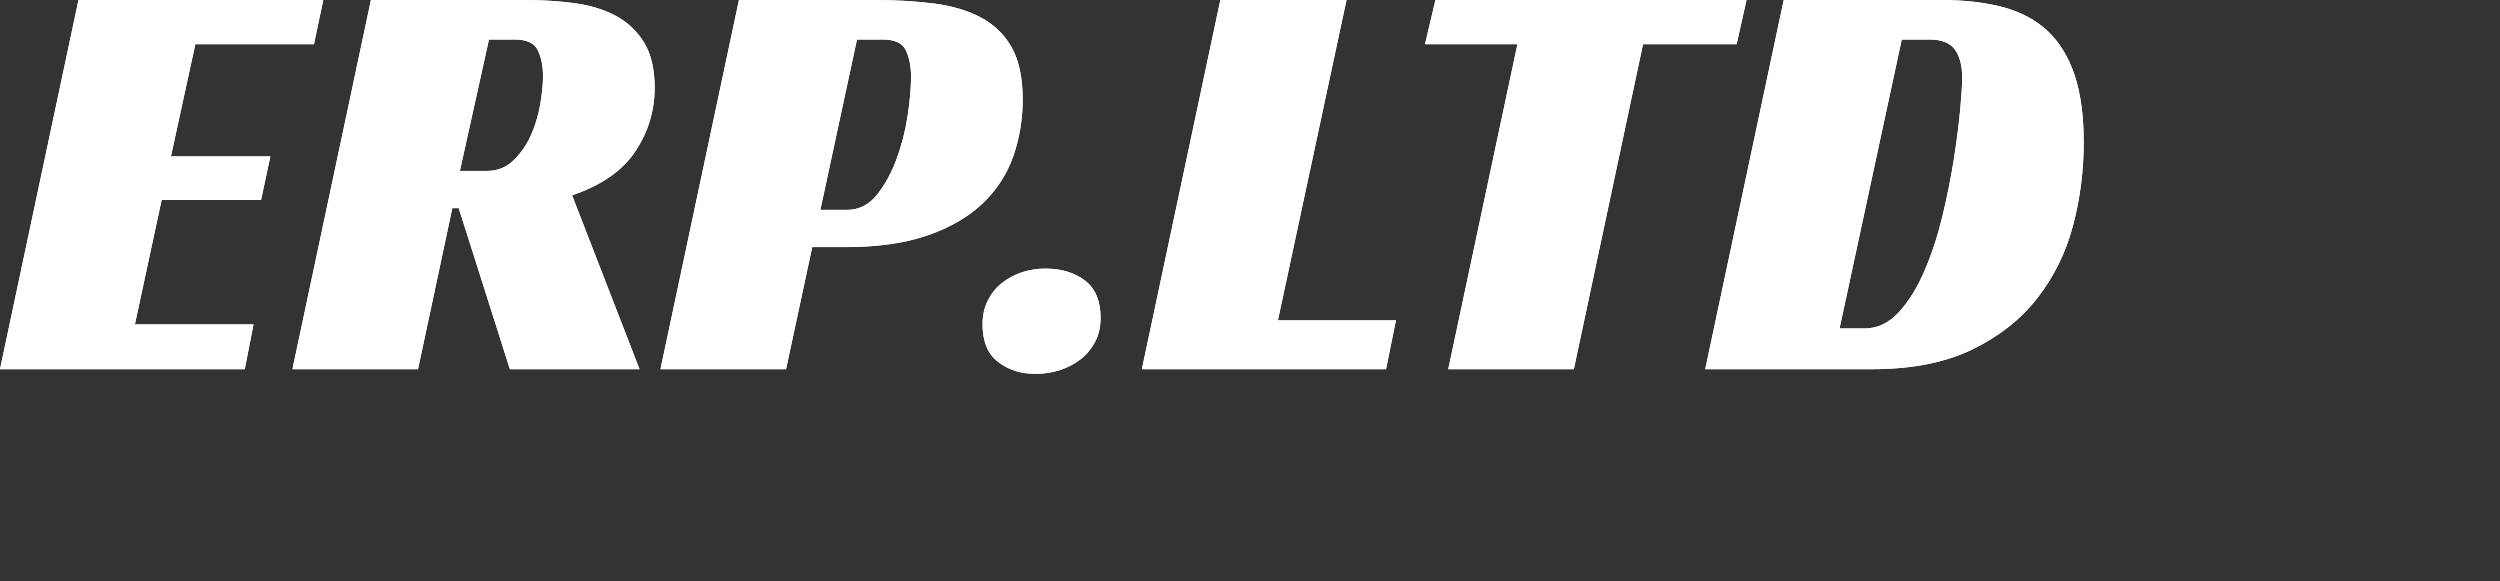<svg fill="none" height="50" viewBox="0 0 215 50" width="215" xmlns="http://www.w3.org/2000/svg"
xmlns:xlink="http://www.w3.org/1999/xlink">
	<rect x="0" y="0" width="215" height="50" fill="#333333" stroke="none"/>
	<linearGradient id="a" gradientUnits="userSpaceOnUse" x1="7.999" x2="27.62"
	y1="7.848" y2="27.469">
		<stop offset="0" stop-color="#4a6cf7" />
		<stop offset="1" stop-color="#4a6cf7" stop-opacity="0" />
	</linearGradient>
	<linearGradient id="b" gradientUnits="userSpaceOnUse" x1="7.999" x2="27.62"
	y1="21.927" y2="41.548">
		<stop offset="0" stop-color="#4a6cf7" stop-opacity="0" />
		<stop offset="1" stop-color="#4a6cf7" />
	</linearGradient>
	
	
							<g fill="#fff">
								
									<path d="M0 0L6.75-31.75 27.8-31.75 27-27.95 16.8-27.95 14.7-18.3 23.25-18.3 22.45-14.55 13.9-14.55 11.6-3.85 21.8-3.85 21.05 0 0 0ZM56.3-24.2L56.3-24.2Q56.3-21.25 54.65-18.75 53-16.25 49.2-14.95L49.2-14.95 55 0 43.85 0 39.45-13.85 38.9-13.85 35.95 0 25.15 0 31.9-31.75 45.05-31.75Q47.35-31.75 49.4-31.48 51.45-31.2 52.98-30.38 54.5-29.55 55.4-28.08 56.3-26.6 56.3-24.2ZM39.55-17.05L41.9-17.05Q43.2-17.05 44.13-17.93 45.05-18.8 45.63-20.05 46.2-21.3 46.45-22.73 46.7-24.15 46.7-25.2L46.7-25.2Q46.7-26.5 46.25-27.43 45.8-28.35 44.3-28.35L44.3-28.35 42.05-28.35 39.55-17.05ZM70.55-13.7L72.85-13.7Q74.35-13.7 75.38-14.95 76.4-16.2 77.08-18 77.75-19.8 78.05-21.75 78.35-23.7 78.35-25.15L78.35-25.15Q78.35-26.5 77.9-27.43 77.45-28.35 75.95-28.35L75.95-28.35 73.7-28.35 70.55-13.7ZM72.7-10.5L69.85-10.5 67.6 0 56.8 0 63.55-31.75 75.1-31.75Q77.95-31.75 80.3-31.45 82.65-31.15 84.35-30.25 86.05-29.35 87-27.68 87.95-26 87.95-23.2L87.95-23.2Q87.95-20.6 87.13-18.28 86.3-15.95 84.48-14.23 82.65-12.5 79.75-11.5 76.85-10.5 72.7-10.5L72.7-10.5ZM94.65-4.4L94.65-4.4Q94.65-3.25 94.18-2.35 93.7-1.45 92.93-0.85 92.15-0.25 91.15 0.08 90.15 0.4 89.05 0.4L89.05 0.4Q87.15 0.4 85.83-0.63 84.5-1.65 84.5-3.85L84.5-3.85Q84.5-5 84.95-5.9 85.4-6.8 86.15-7.4 86.9-8 87.88-8.33 88.85-8.65 89.9-8.65L89.9-8.65Q91.95-8.65 93.3-7.63 94.65-6.6 94.65-4.4ZM98.2 0L104.95-31.75 115.8-31.75 109.9-4.2 120.05-4.2 119.2 0 98.2 0ZM150.2-31.75L149.35-27.95 141.3-27.95 135.35 0 124.55 0 130.5-27.95 122.55-27.95 123.45-31.75 150.2-31.75ZM161 0L146.65 0 153.4-31.75 166.85-31.75Q169.95-31.75 172.28-31.13 174.6-30.5 176.13-29.05 177.65-27.6 178.43-25.25 179.2-22.9 179.2-19.5L179.2-19.5Q179.2-15.85 178.28-12.35 177.35-8.85 175.2-6.1 173.05-3.35 169.58-1.68 166.1 0 161 0L161 0ZM158.2-3.5L160.35-3.5Q162-3.5 163.28-4.88 164.55-6.25 165.47-8.38 166.4-10.5 167.03-13.08 167.65-15.65 168.03-18.05 168.4-20.45 168.58-22.35 168.75-24.25 168.75-25.05L168.75-25.05Q168.75-26.6 168.13-27.48 167.5-28.35 165.95-28.35L165.95-28.35 163.55-28.35 158.2-3.5Z"
									transform="translate(0, 31.75)">
									</path>
								
								
									<path d="M0 0L6.75-31.75 27.8-31.75 27-27.95 16.8-27.95 14.7-18.3 23.25-18.3 22.45-14.55 13.9-14.55 11.6-3.85 21.8-3.85 21.05 0 0 0ZM56.3-24.2L56.3-24.2Q56.3-21.25 54.65-18.75 53-16.25 49.2-14.95L49.2-14.95 55 0 43.85 0 39.45-13.85 38.9-13.85 35.95 0 25.15 0 31.9-31.75 45.05-31.75Q47.35-31.75 49.4-31.48 51.45-31.2 52.98-30.38 54.5-29.55 55.4-28.08 56.3-26.6 56.3-24.2ZM39.55-17.05L41.9-17.05Q43.2-17.05 44.13-17.93 45.05-18.8 45.63-20.05 46.2-21.3 46.45-22.73 46.7-24.15 46.7-25.2L46.7-25.2Q46.7-26.5 46.25-27.43 45.8-28.35 44.3-28.35L44.3-28.35 42.05-28.35 39.55-17.05ZM70.55-13.7L72.85-13.7Q74.35-13.7 75.38-14.95 76.4-16.2 77.08-18 77.75-19.8 78.05-21.75 78.35-23.7 78.35-25.15L78.35-25.15Q78.35-26.5 77.9-27.43 77.45-28.35 75.95-28.35L75.95-28.35 73.7-28.35 70.55-13.7ZM72.7-10.5L69.85-10.5 67.6 0 56.8 0 63.55-31.75 75.1-31.75Q77.95-31.75 80.3-31.45 82.65-31.15 84.35-30.25 86.05-29.35 87-27.68 87.95-26 87.95-23.2L87.95-23.2Q87.95-20.6 87.13-18.28 86.3-15.95 84.48-14.23 82.65-12.5 79.75-11.5 76.85-10.5 72.7-10.5L72.7-10.5ZM94.65-4.4L94.65-4.4Q94.65-3.25 94.18-2.35 93.7-1.45 92.93-0.85 92.15-0.25 91.15 0.08 90.15 0.4 89.05 0.4L89.05 0.4Q87.15 0.4 85.83-0.63 84.5-1.65 84.5-3.85L84.5-3.85Q84.5-5 84.95-5.9 85.4-6.8 86.15-7.4 86.9-8 87.88-8.33 88.85-8.65 89.9-8.65L89.9-8.65Q91.95-8.65 93.3-7.63 94.65-6.6 94.65-4.4ZM98.2 0L104.95-31.75 115.8-31.75 109.9-4.2 120.05-4.2 119.2 0 98.2 0ZM150.2-31.75L149.35-27.95 141.3-27.95 135.35 0 124.55 0 130.5-27.95 122.55-27.95 123.45-31.75 150.2-31.75ZM161 0L146.65 0 153.4-31.75 166.85-31.75Q169.95-31.75 172.28-31.13 174.6-30.5 176.13-29.05 177.65-27.6 178.43-25.25 179.2-22.9 179.2-19.5L179.2-19.5Q179.2-15.85 178.28-12.35 177.35-8.85 175.2-6.1 173.05-3.35 169.58-1.68 166.1 0 161 0L161 0ZM158.2-3.5L160.35-3.5Q162-3.5 163.28-4.88 164.55-6.25 165.47-8.38 166.4-10.5 167.03-13.08 167.65-15.65 168.03-18.05 168.4-20.45 168.58-22.35 168.75-24.25 168.75-25.05L168.75-25.05Q168.75-26.6 168.13-27.48 167.5-28.35 165.95-28.35L165.95-28.35 163.55-28.35 158.2-3.5Z"
									transform="translate(0, 31.75)">
									</path>
								
							</g>
							
							
</svg>